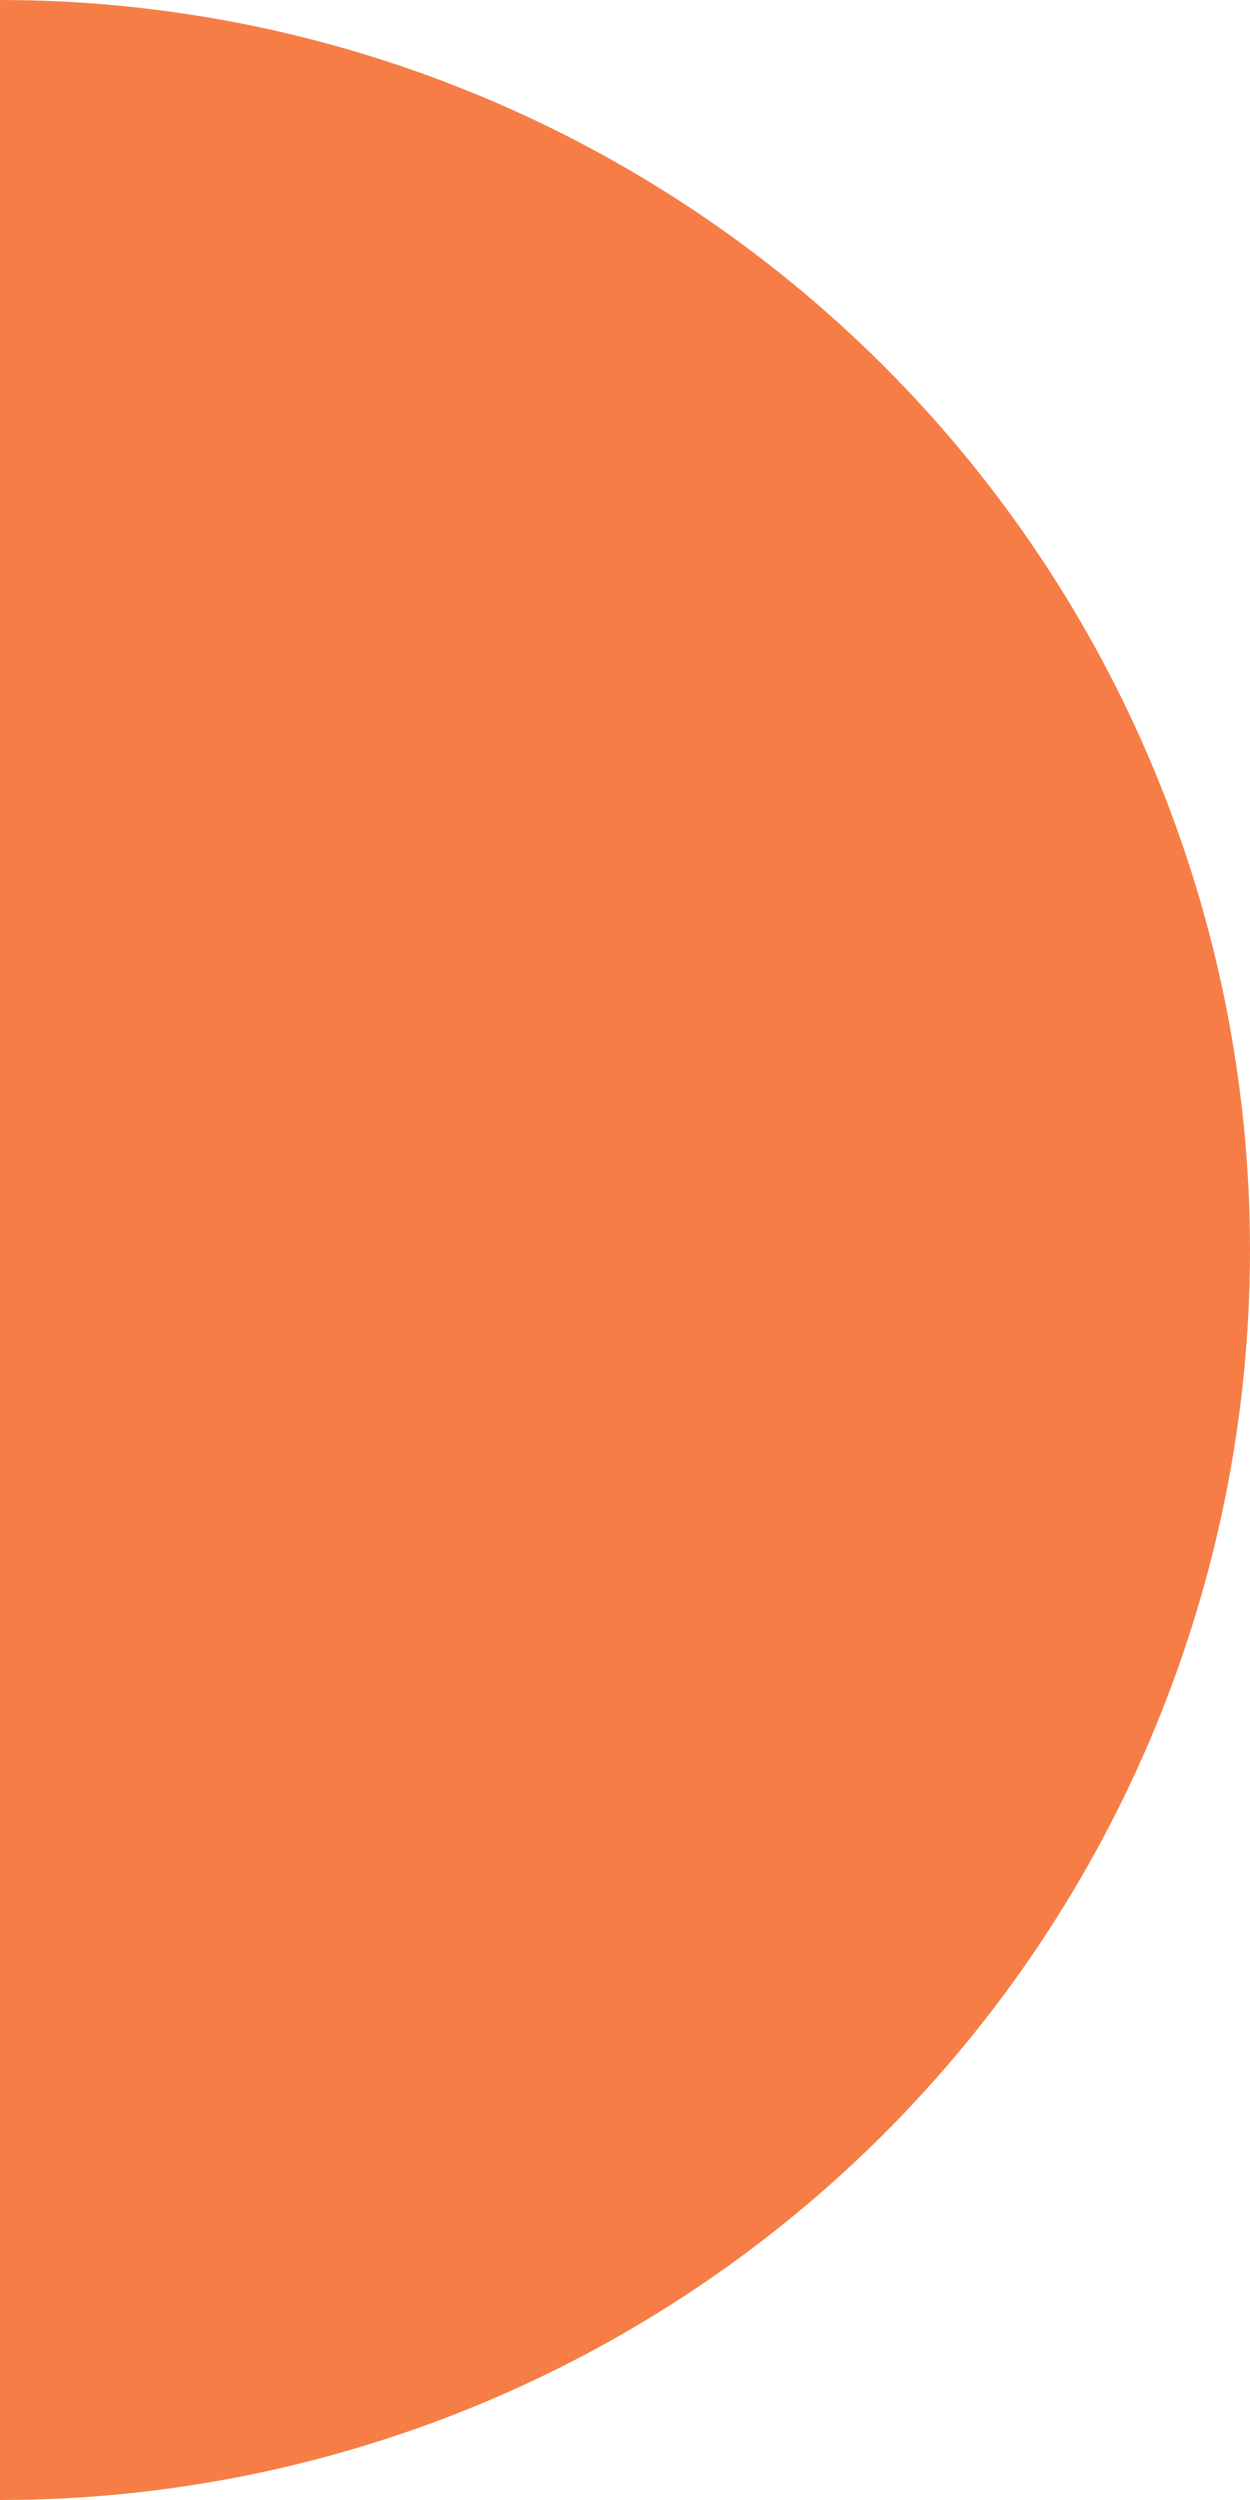 <svg width="71" height="142" viewBox="0 0 71 142" fill="none" xmlns="http://www.w3.org/2000/svg">
<path d="M-6.20702e-06 -3.10351e-06C9.324 -3.51107e-06 18.556 1.836 27.171 5.405C35.785 8.973 43.612 14.203 50.205 20.795C56.797 27.388 62.027 35.215 65.595 43.83C69.163 52.444 71 61.676 71 71C71 80.324 69.163 89.556 65.595 98.171C62.027 106.785 56.797 114.612 50.205 121.205C43.612 127.798 35.785 133.027 27.171 136.595C18.556 140.164 9.324 142 -7.62939e-06 142L-3.10351e-06 71L-6.20702e-06 -3.10351e-06Z" fill="#F67E46"/>
</svg>
